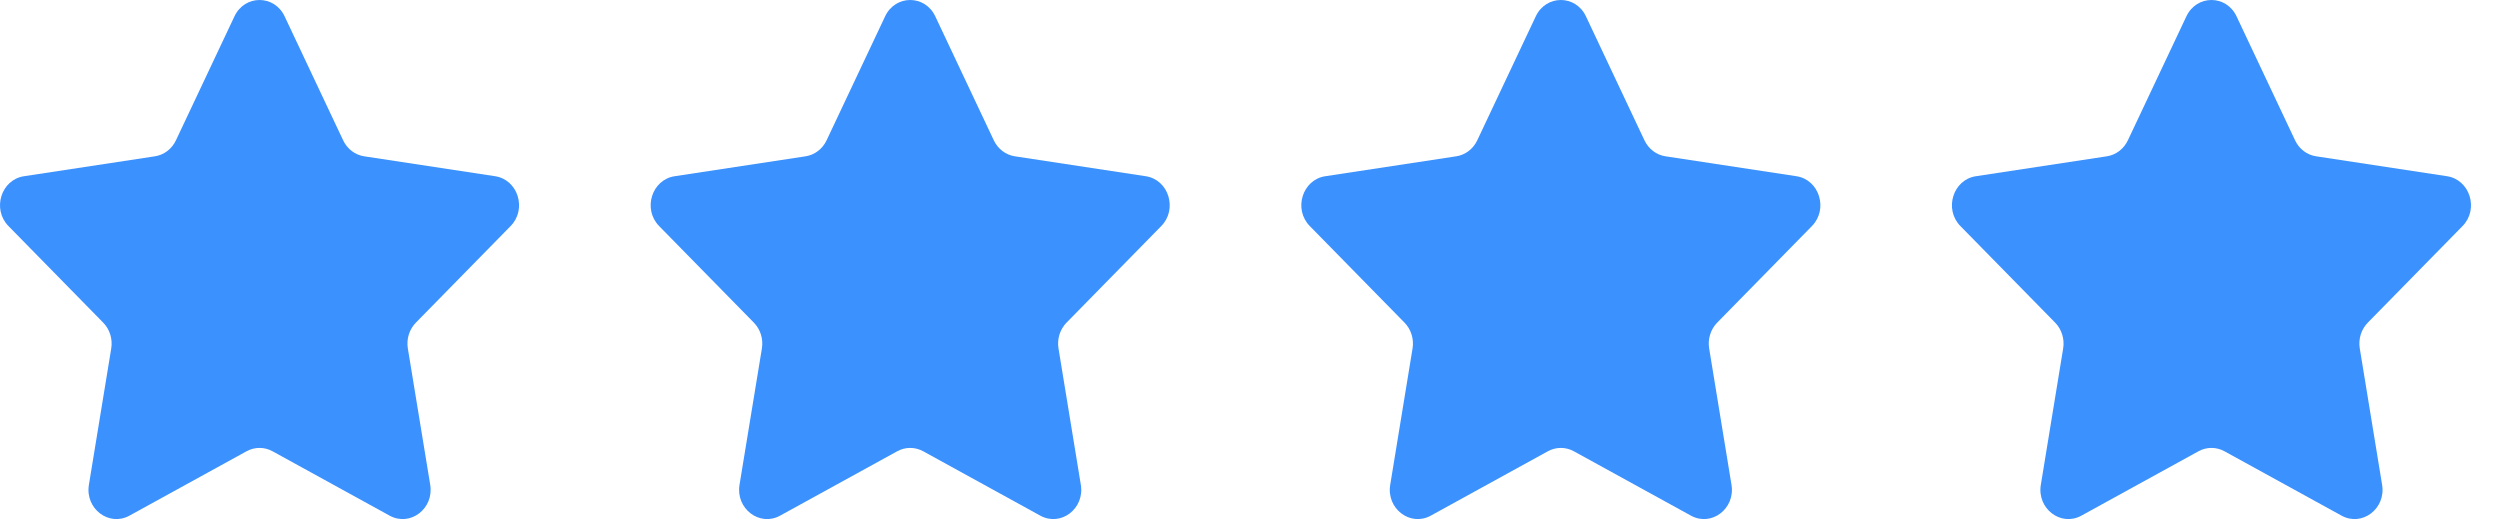 <svg width="57" height="12" viewBox="0 0 57 12" fill="none" xmlns="http://www.w3.org/2000/svg">
<path d="M5.346 0.372L4.011 3.2C3.919 3.396 3.739 3.533 3.531 3.564L0.547 4.018C0.024 4.097 -0.185 4.769 0.193 5.154L2.353 7.356C2.503 7.509 2.572 7.73 2.536 7.946L2.027 11.054C1.937 11.598 2.484 12.014 2.951 11.757L5.621 10.289C5.807 10.187 6.029 10.187 6.214 10.289L8.884 11.757C9.351 12.014 9.898 11.598 9.809 11.054L9.299 7.946C9.263 7.73 9.332 7.509 9.482 7.356L11.642 5.154C12.02 4.769 11.811 4.097 11.289 4.018L8.304 3.564C8.096 3.533 7.917 3.396 7.824 3.2L6.489 0.372C6.255 -0.124 5.58 -0.124 5.346 0.372Z" fill="#3B91FE"/>
<path d="M20.181 0.372L18.846 3.2C18.753 3.396 18.574 3.533 18.366 3.564L15.382 4.018C14.859 4.097 14.65 4.769 15.028 5.154L17.188 7.356C17.338 7.509 17.407 7.73 17.371 7.946L16.861 11.054C16.772 11.598 17.319 12.014 17.786 11.757L20.456 10.289C20.642 10.187 20.863 10.187 21.049 10.289L23.719 11.757C24.186 12.014 24.733 11.598 24.643 11.054L24.134 7.946C24.098 7.73 24.167 7.509 24.317 7.356L26.477 5.154C26.855 4.769 26.646 4.097 26.123 4.018L23.139 3.564C22.931 3.533 22.752 3.396 22.659 3.2L21.324 0.372C21.09 -0.124 20.415 -0.124 20.181 0.372Z" fill="#3B91FE"/>
<path d="M35.016 0.372L33.681 3.2C33.589 3.396 33.409 3.533 33.201 3.564L30.216 4.018C29.694 4.097 29.485 4.769 29.863 5.154L32.023 7.356C32.173 7.509 32.242 7.73 32.206 7.946L31.697 11.054C31.607 11.598 32.154 12.014 32.621 11.757L35.291 10.289C35.477 10.187 35.698 10.187 35.884 10.289L38.554 11.757C39.021 12.014 39.568 11.598 39.478 11.054L38.969 7.946C38.933 7.73 39.002 7.509 39.152 7.356L41.312 5.154C41.69 4.769 41.481 4.097 40.959 4.018L37.974 3.564C37.766 3.533 37.587 3.396 37.494 3.2L36.159 0.372C35.925 -0.124 35.25 -0.124 35.016 0.372Z" fill="#3B91FE"/>
<path d="M49.85 0.372L48.515 3.2C48.422 3.396 48.243 3.533 48.035 3.564L45.05 4.018C44.528 4.097 44.319 4.769 44.697 5.154L46.857 7.356C47.007 7.509 47.076 7.73 47.04 7.946L46.531 11.054C46.441 11.598 46.988 12.014 47.455 11.757L50.125 10.289C50.31 10.187 50.532 10.187 50.718 10.289L53.388 11.757C53.855 12.014 54.402 11.598 54.312 11.054L53.803 7.946C53.767 7.73 53.836 7.509 53.986 7.356L56.146 5.154C56.524 4.769 56.315 4.097 55.792 4.018L52.808 3.564C52.6 3.533 52.42 3.396 52.328 3.2L50.993 0.372C50.759 -0.124 50.084 -0.124 49.85 0.372Z" fill="#3B91FE"/>
</svg>
